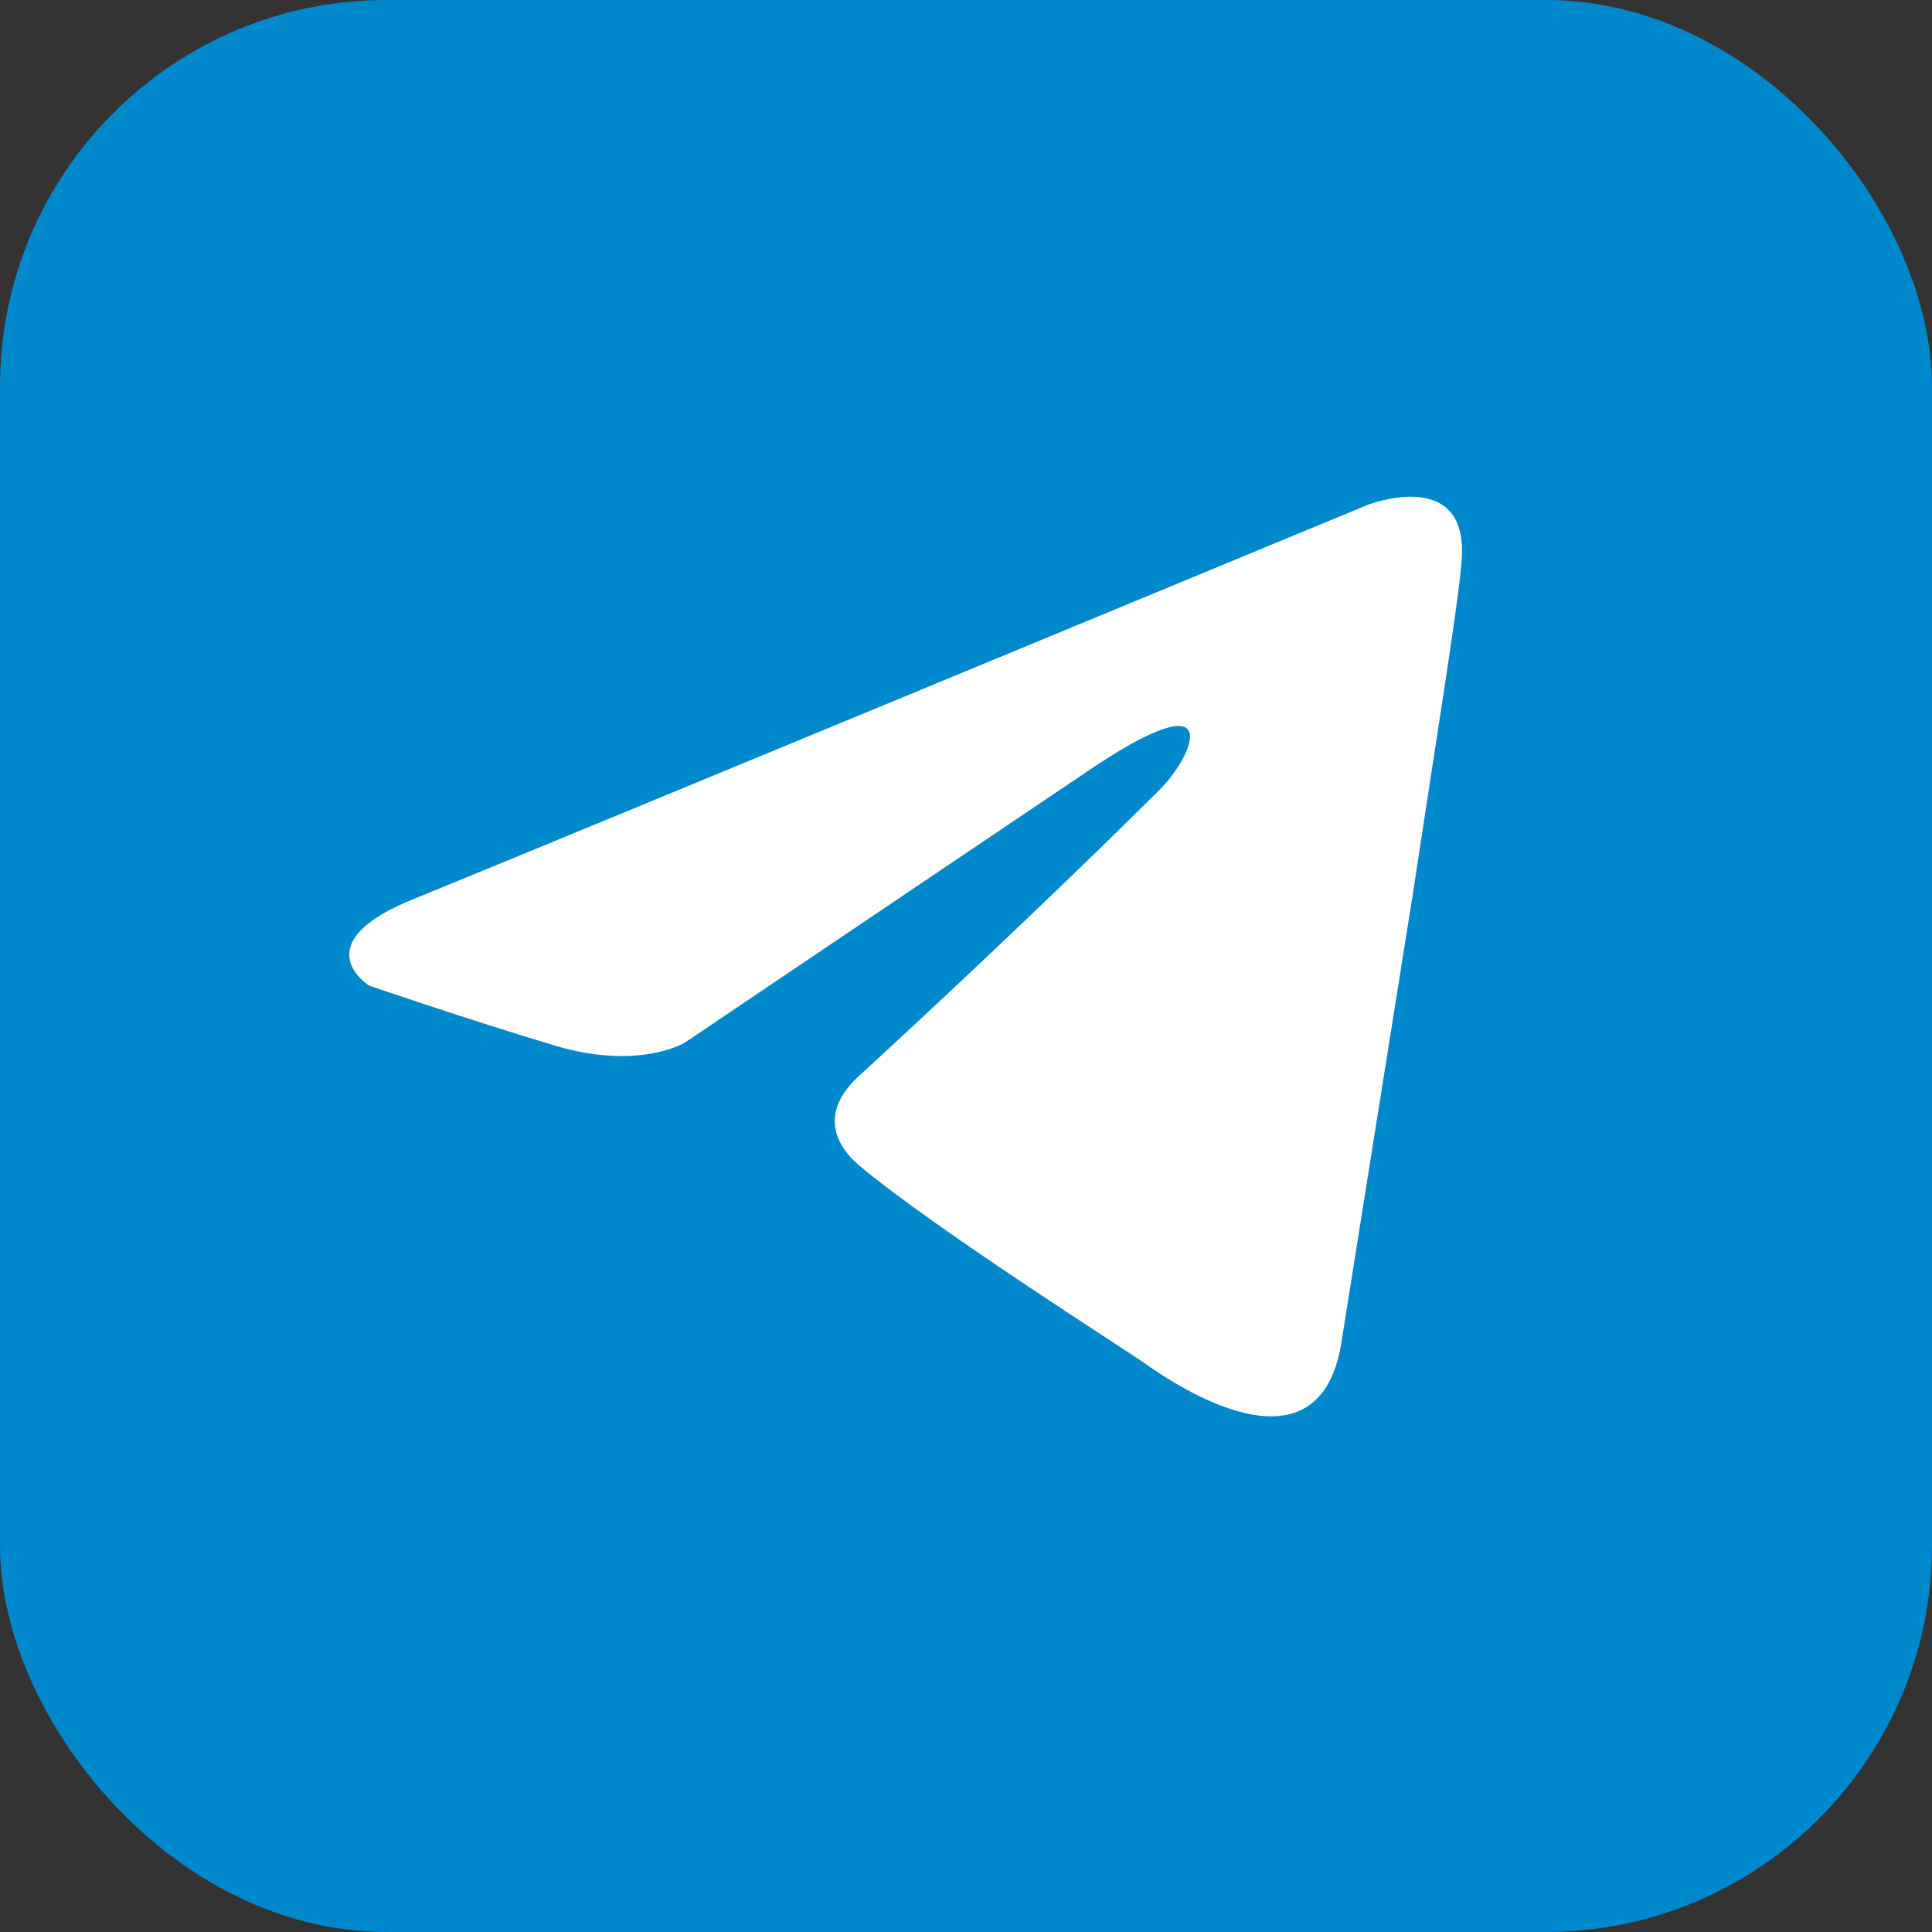 <?xml version="1.0" encoding="UTF-8"?> <svg xmlns="http://www.w3.org/2000/svg" width="50" height="50" viewBox="0 0 50 50" fill="none"><rect x="0" y="0" width="50" height="50" fill="#333333" stroke="none"/><rect width="50" height="50" rx="10" fill="#0088CC"></rect><path d="M35.395 13.066C31.596 14.639 15.306 21.387 10.805 23.226C7.786 24.404 9.553 25.508 9.553 25.508C9.553 25.508 12.13 26.392 14.339 27.054C16.547 27.717 17.725 26.981 17.725 26.981L28.106 19.986C31.787 17.483 30.904 19.545 30.02 20.428C28.106 22.343 24.94 25.361 22.29 27.791C21.112 28.821 21.701 29.705 22.216 30.146C24.13 31.766 29.358 35.079 29.652 35.3C31.207 36.401 34.267 37.986 34.732 34.638L36.573 23.079C37.162 19.177 37.751 15.569 37.824 14.539C38.045 12.035 35.395 13.066 35.395 13.066Z" fill="white"></path></svg> 